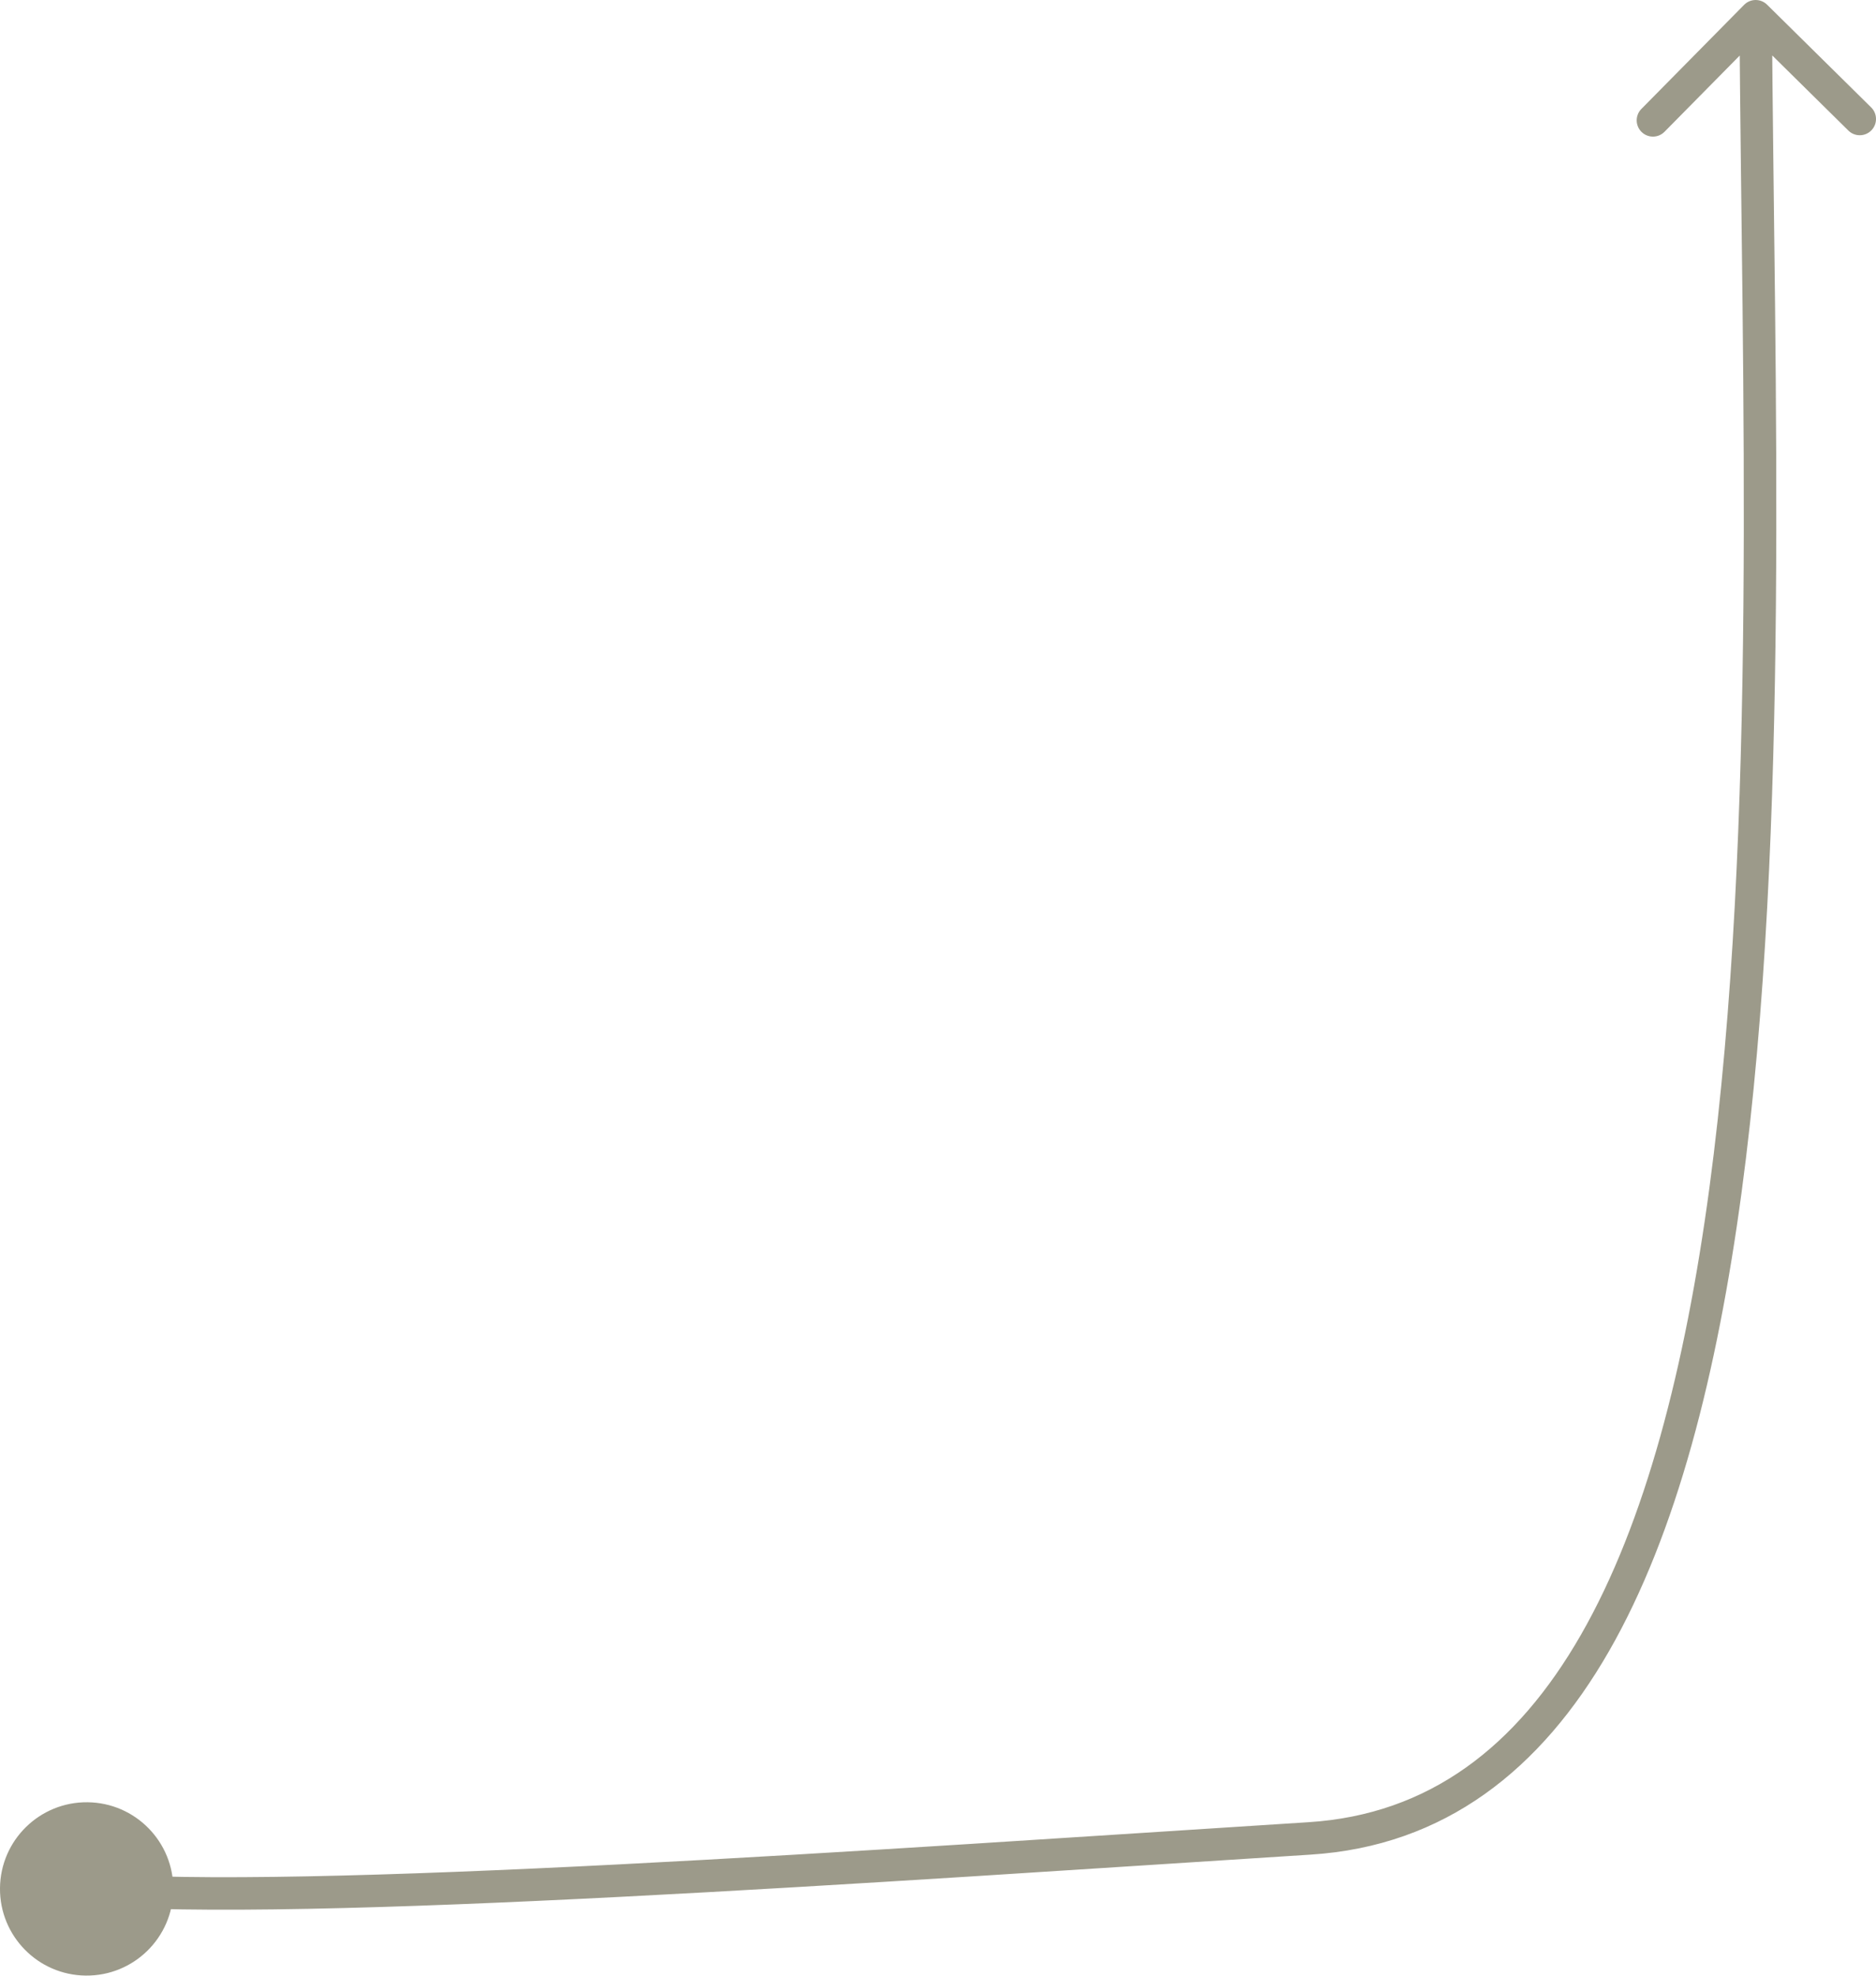 <?xml version="1.0" encoding="UTF-8"?> <svg xmlns="http://www.w3.org/2000/svg" width="693" height="730" viewBox="0 0 693 730" fill="none"> <path d="M644.278 1.788C646.607 -0.571 650.407 -0.596 652.767 1.732L691.217 39.679C693.577 42.007 693.602 45.808 691.273 48.167C688.945 50.527 685.144 50.552 682.785 48.223L648.606 14.493L614.876 48.672C612.548 51.031 608.747 51.056 606.388 48.727C604.028 46.399 604.003 42.599 606.332 40.239L644.278 1.788ZM483.765 679.048L484.146 685.038L483.765 679.048ZM32.343 665.693C50.023 665.877 64.206 680.358 64.022 698.037C63.838 715.717 49.357 729.9 31.678 729.716C13.998 729.532 -0.185 715.051 -0.001 697.372C0.183 679.693 14.664 665.51 32.343 665.693ZM654.553 5.965C655.444 141.018 661.32 306.912 643.352 440.375C634.369 507.101 619.356 566.388 594.367 609.901C569.241 653.652 533.721 681.886 484.146 685.038L483.384 673.058C527.91 670.226 560.262 645.182 583.956 603.922C607.788 562.425 622.543 504.968 631.455 438.774C649.276 306.399 643.444 141.756 642.548 6.044L654.553 5.965ZM484.146 685.038C406.38 689.984 312.882 696.358 229.099 700.64C145.47 704.914 70.995 707.138 31.488 703.684L32.533 691.725C71.053 695.092 144.648 692.936 228.486 688.651C312.17 684.374 405.536 678.009 483.384 673.058L484.146 685.038Z" fill="#9C9A8A"></path> </svg> 